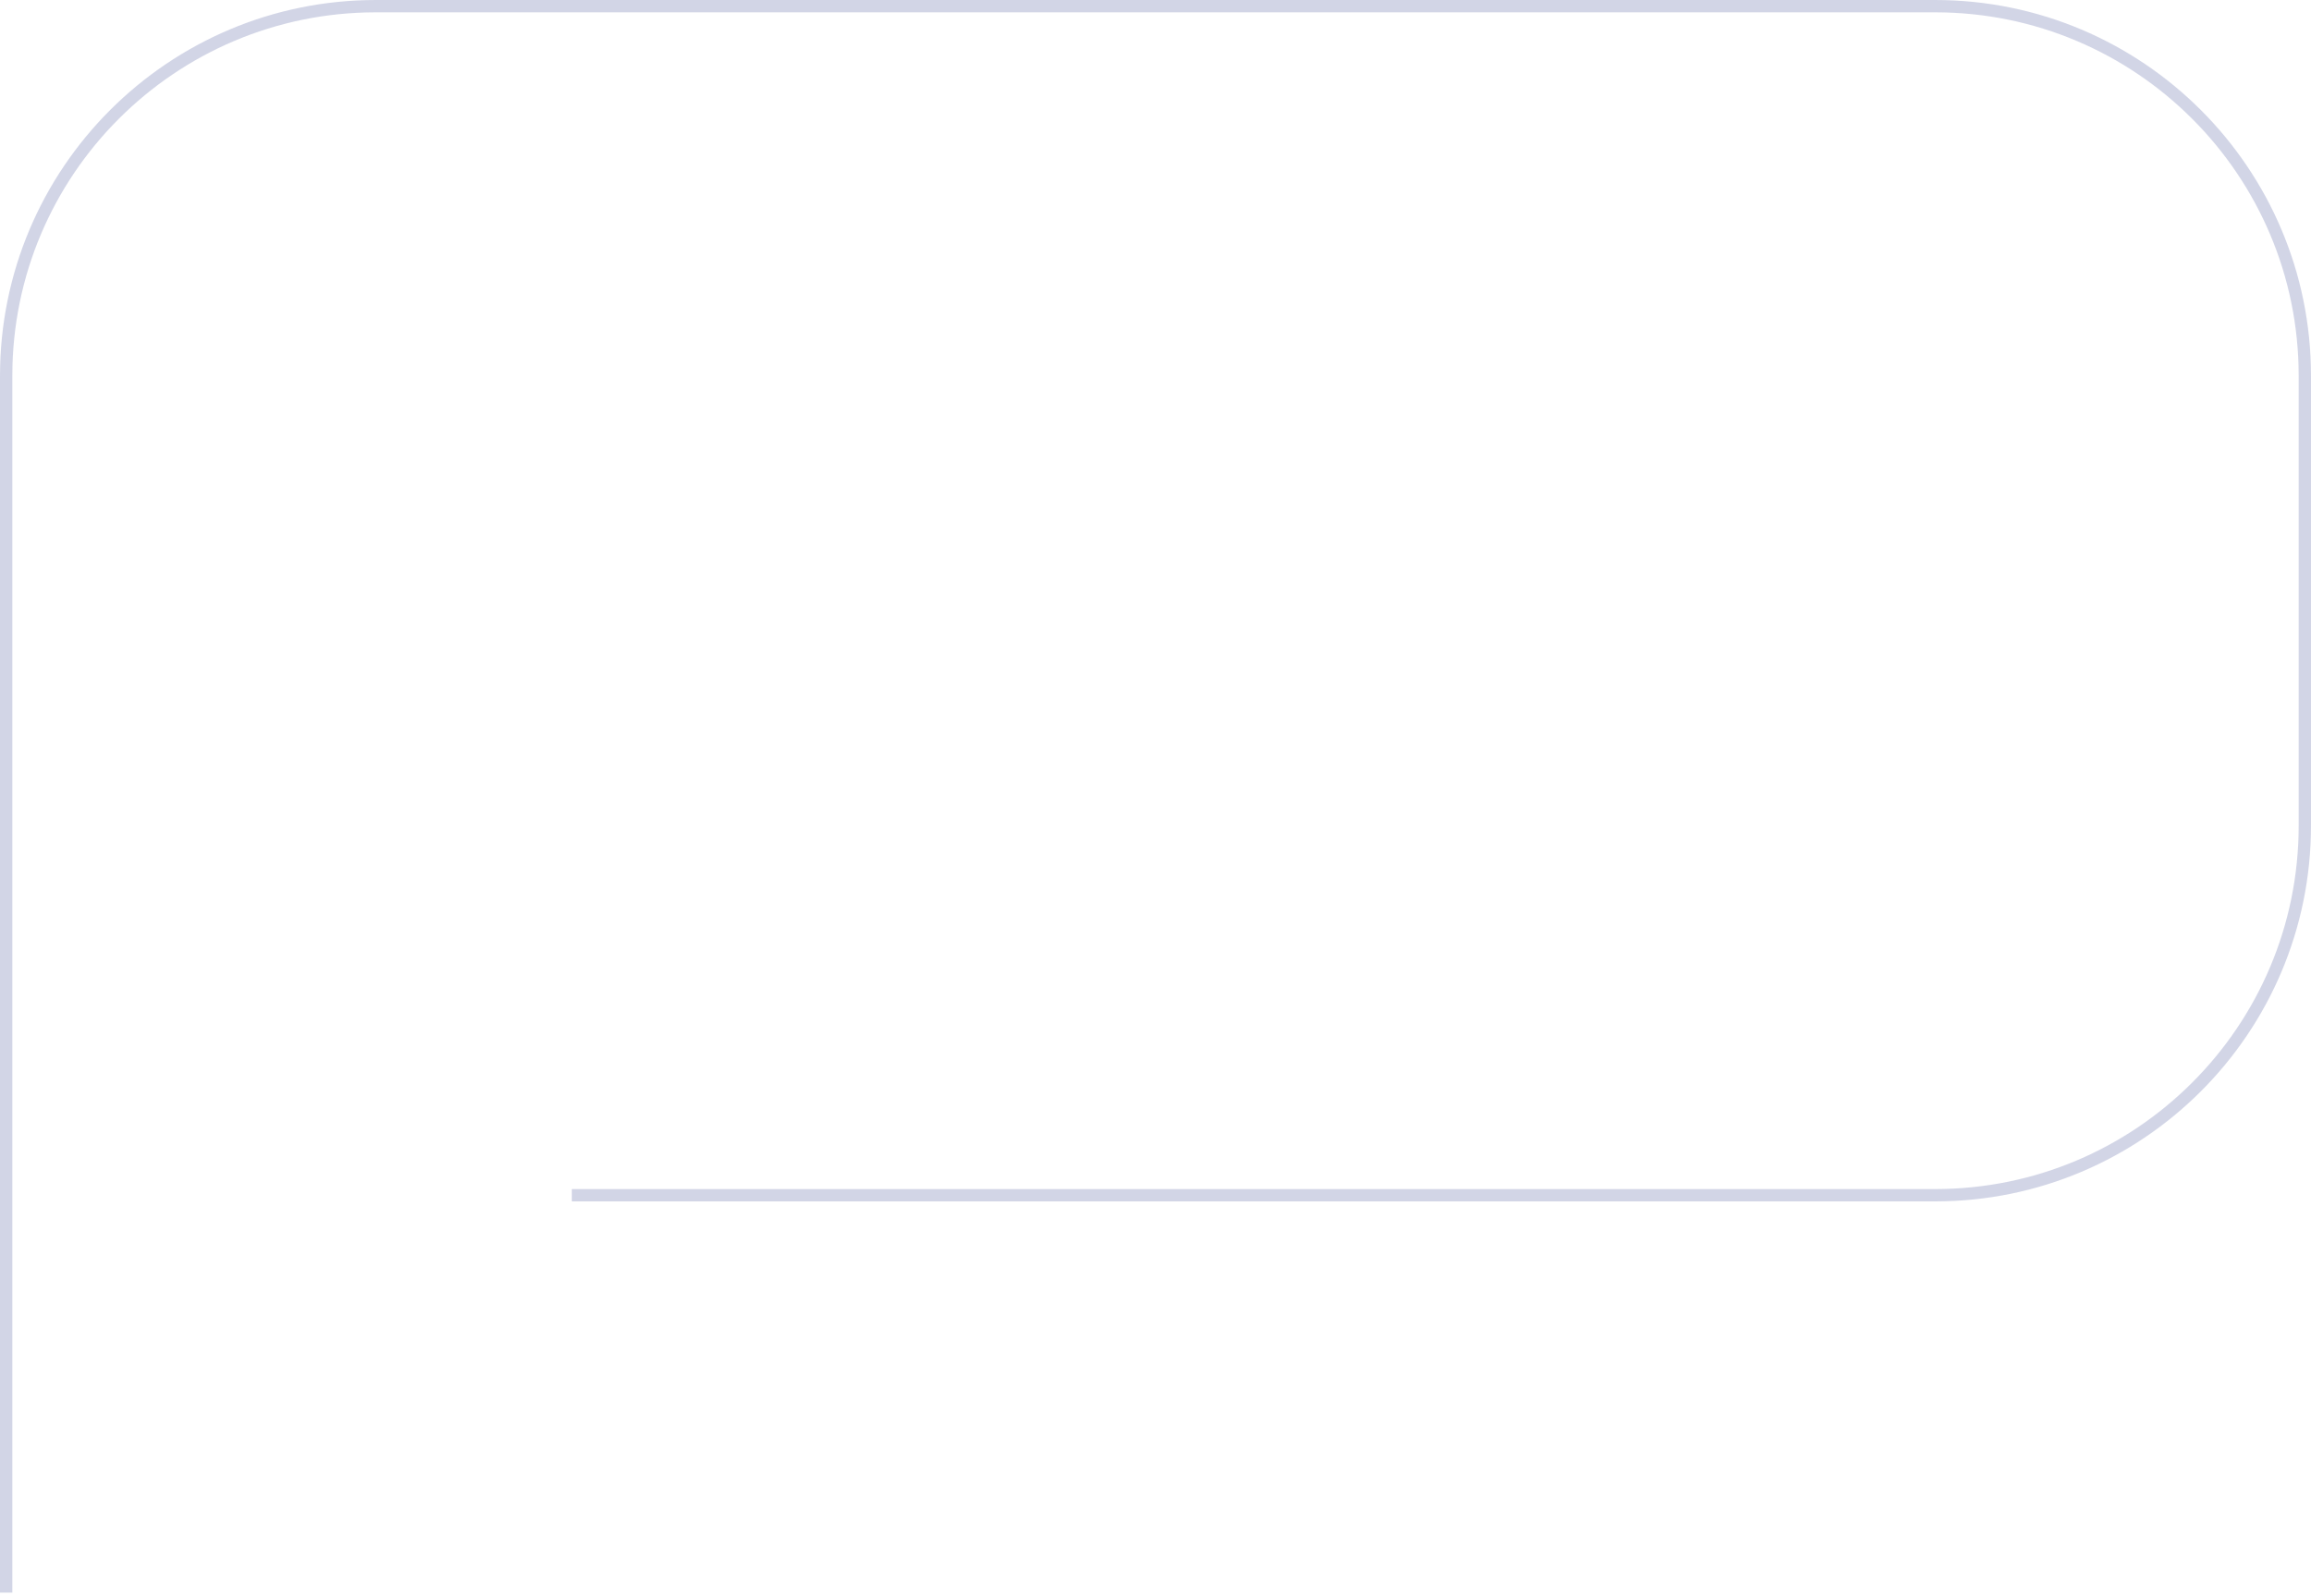 <?xml version="1.0" encoding="utf-8"?>
<svg xmlns="http://www.w3.org/2000/svg" fill="none" height="100%" overflow="visible" preserveAspectRatio="none" style="display: block;" viewBox="0 0 375 259" width="100%">
<path d="M92.792 194H314C347.137 194 374 167.137 374 134V61C374 27.863 347.137 1 314 1H61C27.863 1 1 27.863 1 61L1 258.5" id="Vector 102" opacity="0.5" stroke="#A7ADCF" stroke-width="2"/>
</svg>